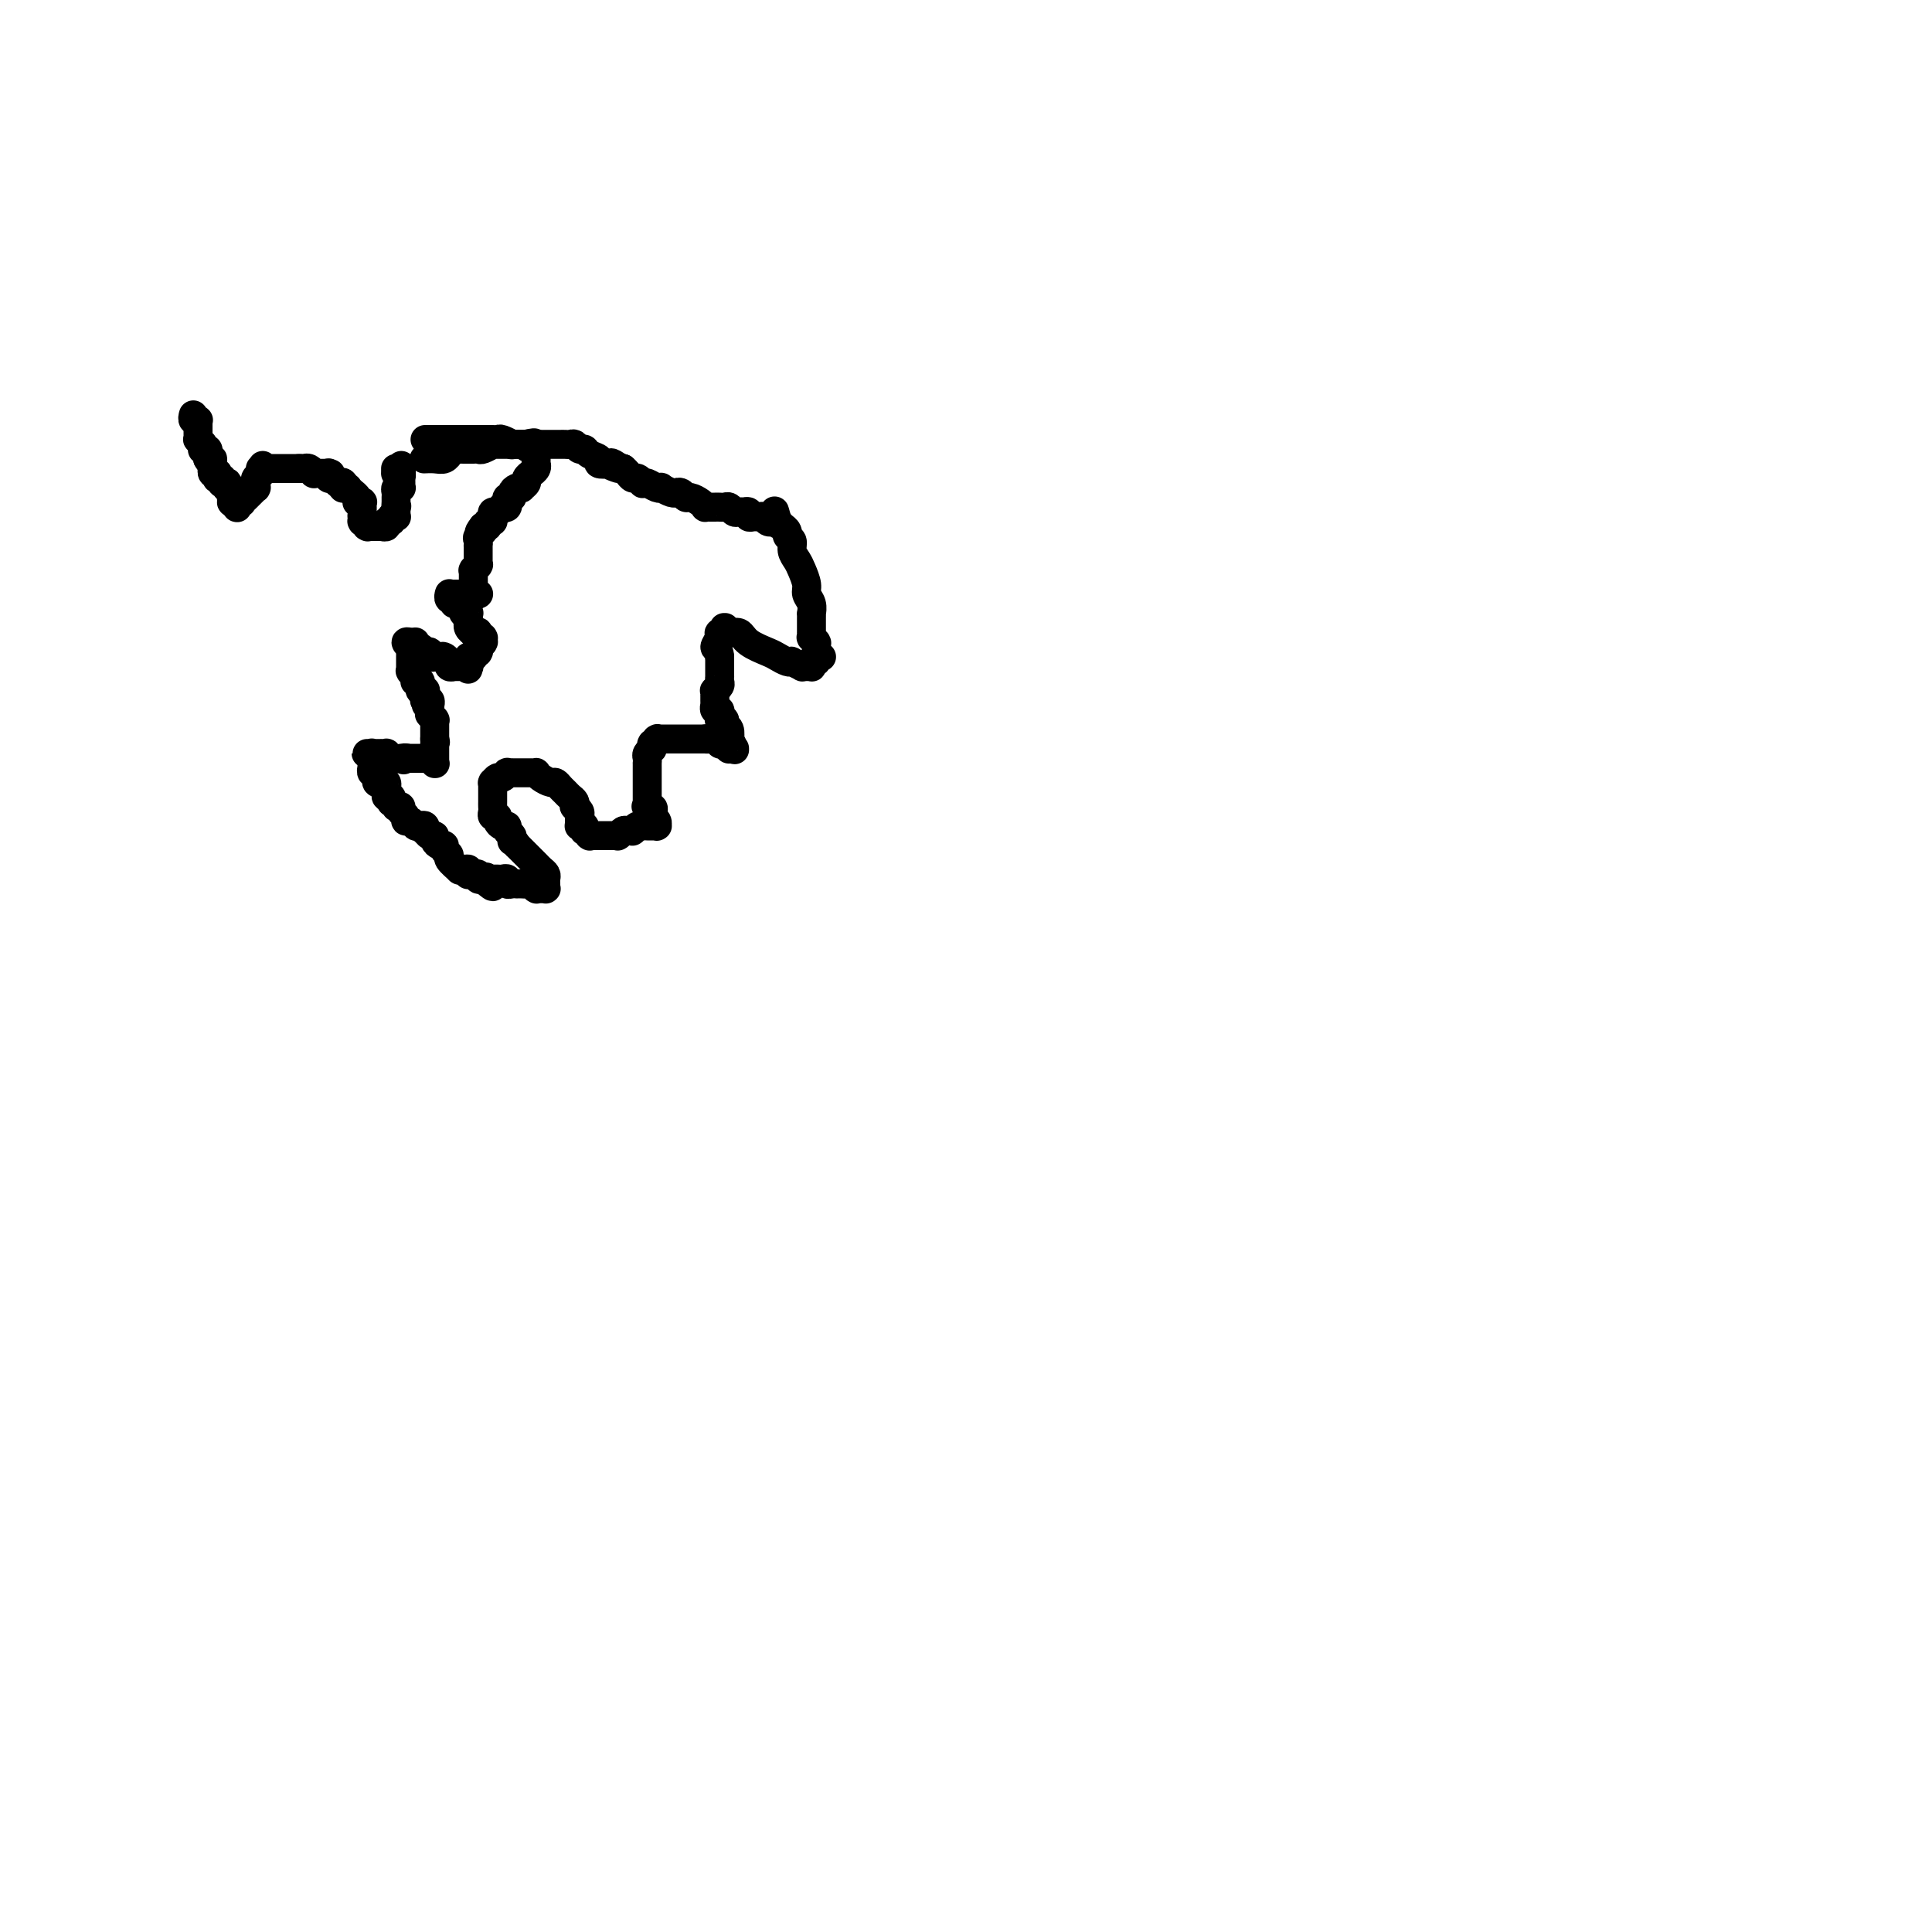 <svg viewBox='0 0 400 400' version='1.1' xmlns='http://www.w3.org/2000/svg' xmlns:xlink='http://www.w3.org/1999/xlink'><g fill='none' stroke='#000000' stroke-width='6' stroke-linecap='round' stroke-linejoin='round'><path d='M40,86c0.000,-0.001 0.000,-0.001 0,0c-0.000,0.001 -0.001,0.004 0,0c0.001,-0.004 0.004,-0.015 0,0c-0.004,0.015 -0.015,0.057 0,0c0.015,-0.057 0.057,-0.211 0,0c-0.057,0.211 -0.211,0.789 0,1c0.211,0.211 0.789,0.057 1,0c0.211,-0.057 0.057,-0.015 0,0c-0.057,0.015 -0.015,0.004 0,0c0.015,-0.004 0.004,-0.001 0,0c-0.004,0.001 -0.001,0.001 0,0c0.001,-0.001 0.000,-0.001 0,0c-0.000,0.001 -0.000,0.004 0,0c0.000,-0.004 0.000,-0.016 0,0c-0.000,0.016 0.000,0.060 0,0c-0.000,-0.060 -0.000,-0.224 0,0c0.000,0.224 0.000,0.834 0,1c-0.000,0.166 -0.001,-0.114 0,0c0.001,0.114 0.004,0.623 0,1c-0.004,0.377 -0.015,0.623 0,1c0.015,0.377 0.057,0.886 0,1c-0.057,0.114 -0.211,-0.165 0,0c0.211,0.165 0.789,0.776 1,1c0.211,0.224 0.057,0.060 0,0c-0.057,-0.060 -0.015,-0.017 0,0c0.015,0.017 0.004,0.008 0,0c-0.004,-0.008 -0.002,-0.016 0,0c0.002,0.016 0.004,0.056 0,0c-0.004,-0.056 -0.015,-0.208 0,0c0.015,0.208 0.057,0.777 0,1c-0.057,0.223 -0.211,0.101 0,0c0.211,-0.101 0.788,-0.181 1,0c0.212,0.181 0.061,0.623 0,1c-0.061,0.377 -0.030,0.688 0,1'/><path d='M43,95c0.691,1.331 0.917,0.160 1,0c0.083,-0.160 0.022,0.693 0,1c-0.022,0.307 -0.006,0.068 0,0c0.006,-0.068 0.002,0.035 0,0c-0.002,-0.035 -0.000,-0.206 0,0c0.000,0.206 -0.001,0.791 0,1c0.001,0.209 0.004,0.042 0,0c-0.004,-0.042 -0.015,0.040 0,0c0.015,-0.040 0.057,-0.203 0,0c-0.057,0.203 -0.212,0.773 0,1c0.212,0.227 0.793,0.112 1,0c0.207,-0.112 0.042,-0.222 0,0c-0.042,0.222 0.040,0.778 0,1c-0.040,0.222 -0.203,0.112 0,0c0.203,-0.112 0.772,-0.227 1,0c0.228,0.227 0.114,0.797 0,1c-0.114,0.203 -0.227,0.040 0,0c0.227,-0.040 0.793,0.042 1,0c0.207,-0.042 0.056,-0.207 0,0c-0.056,0.207 -0.015,0.788 0,1c0.015,0.212 0.004,0.057 0,0c-0.004,-0.057 -0.001,-0.015 0,0c0.001,0.015 0.000,0.004 0,0c-0.000,-0.004 -0.000,-0.001 0,0c0.000,0.001 0.000,0.000 0,0c-0.000,-0.000 0.000,-0.000 0,0c-0.000,0.000 -0.000,0.000 0,0c0.000,-0.000 0.000,-0.000 0,0c-0.000,0.000 -0.001,0.000 0,0c0.001,-0.000 0.004,-0.001 0,0c-0.004,0.001 -0.015,0.004 0,0c0.015,-0.004 0.057,-0.015 0,0c-0.057,0.015 -0.211,0.057 0,0c0.211,-0.057 0.789,-0.211 1,0c0.211,0.211 0.057,0.789 0,1c-0.057,0.211 -0.015,0.057 0,0c0.015,-0.057 0.004,-0.015 0,0c-0.004,0.015 -0.001,0.004 0,0c0.001,-0.004 0.001,-0.002 0,0'/><path d='M48,102c0.769,1.244 0.192,0.855 0,1c-0.192,0.145 0.001,0.823 0,1c-0.001,0.177 -0.196,-0.149 0,0c0.196,0.149 0.785,0.772 1,1c0.215,0.228 0.058,0.062 0,0c-0.058,-0.062 -0.017,-0.020 0,0c0.017,0.020 0.008,0.019 0,0c-0.008,-0.019 -0.017,-0.057 0,0c0.017,0.057 0.060,0.208 0,0c-0.060,-0.208 -0.224,-0.777 0,-1c0.224,-0.223 0.834,-0.102 1,0c0.166,0.102 -0.113,0.185 0,0c0.113,-0.185 0.619,-0.638 1,-1c0.381,-0.362 0.638,-0.632 1,-1c0.362,-0.368 0.829,-0.834 1,-1c0.171,-0.166 0.046,-0.030 0,0c-0.046,0.030 -0.012,-0.044 0,0c0.012,0.044 0.003,0.208 0,0c-0.003,-0.208 -0.001,-0.788 0,-1c0.001,-0.212 0.000,-0.057 0,0c-0.000,0.057 -0.000,0.015 0,0c0.000,-0.015 0.000,-0.003 0,0c-0.000,0.003 -0.000,-0.003 0,0c0.000,0.003 -0.000,0.015 0,0c0.000,-0.015 0.000,-0.057 0,0c-0.000,0.057 -0.000,0.211 0,0c0.000,-0.211 0.000,-0.789 0,-1c-0.000,-0.211 -0.001,-0.056 0,0c0.001,0.056 0.004,0.011 0,0c-0.004,-0.011 -0.015,0.011 0,0c0.015,-0.011 0.057,-0.054 0,0c-0.057,0.054 -0.211,0.207 0,0c0.211,-0.207 0.789,-0.774 1,-1c0.211,-0.226 0.057,-0.112 0,0c-0.057,0.112 -0.015,0.223 0,0c0.015,-0.223 0.004,-0.778 0,-1c-0.004,-0.222 -0.002,-0.111 0,0'/><path d='M54,97c0.775,-1.238 0.211,-0.332 0,0c-0.211,0.332 -0.070,0.089 0,0c0.070,-0.089 0.070,-0.024 0,0c-0.070,0.024 -0.211,0.006 0,0c0.211,-0.006 0.775,-0.002 1,0c0.225,0.002 0.112,0.000 0,0c-0.112,-0.000 -0.222,-0.000 0,0c0.222,0.000 0.777,0.000 1,0c0.223,-0.000 0.112,-0.000 0,0c-0.112,0.000 -0.227,0.000 0,0c0.227,-0.000 0.796,-0.000 1,0c0.204,0.000 0.044,0.000 0,0c-0.044,-0.000 0.026,-0.000 0,0c-0.026,0.000 -0.150,0.000 0,0c0.150,-0.000 0.575,-0.000 1,0c0.425,0.000 0.850,0.000 1,0c0.150,-0.000 0.025,-0.000 0,0c-0.025,0.000 0.050,0.000 0,0c-0.050,-0.000 -0.223,-0.000 0,0c0.223,0.000 0.843,0.000 1,0c0.157,-0.000 -0.150,-0.000 0,0c0.150,0.000 0.758,0.000 1,0c0.242,-0.000 0.117,-0.000 0,0c-0.117,0.000 -0.228,0.000 0,0c0.228,-0.000 0.793,-0.000 1,0c0.207,0.000 0.055,0.000 0,0c-0.055,0.000 -0.015,-0.000 0,0c0.015,0.000 0.004,0.000 0,0c-0.004,0.000 -0.001,-0.000 0,0c0.001,0.000 0.000,0.000 0,0c-0.000,-0.000 -0.000,0.000 0,0'/><path d='M62,97c1.238,-0.000 0.332,-0.000 0,0c-0.332,0.000 -0.089,0.000 0,0c0.089,-0.000 0.024,-0.000 0,0c-0.024,0.000 -0.006,0.000 0,0c0.006,-0.000 0.001,-0.000 0,0c-0.001,0.000 0.004,0.000 0,0c-0.004,-0.000 -0.015,-0.000 0,0c0.015,0.000 0.056,0.000 0,0c-0.056,-0.000 -0.208,-0.001 0,0c0.208,0.001 0.778,0.004 1,0c0.222,-0.004 0.097,-0.015 0,0c-0.097,0.015 -0.166,0.057 0,0c0.166,-0.057 0.566,-0.211 1,0c0.434,0.211 0.901,0.789 1,1c0.099,0.211 -0.170,0.057 0,0c0.170,-0.057 0.778,-0.015 1,0c0.222,0.015 0.059,0.004 0,0c-0.059,-0.004 -0.012,-0.001 0,0c0.012,0.001 -0.011,0.000 0,0c0.011,-0.000 0.055,-0.000 0,0c-0.055,0.000 -0.211,0.000 0,0c0.211,-0.000 0.788,-0.000 1,0c0.212,0.000 0.061,0.000 0,0c-0.061,-0.000 -0.030,-0.000 0,0c0.030,0.000 0.061,0.000 0,0c-0.061,-0.000 -0.212,-0.000 0,0c0.212,0.000 0.789,0.000 1,0c0.211,-0.000 0.057,-0.000 0,0c-0.057,0.000 -0.015,0.000 0,0c0.015,-0.000 0.004,-0.000 0,0c-0.004,0.000 -0.001,0.000 0,0c0.001,-0.000 0.001,-0.000 0,0'/><path d='M68,98c0.929,0.150 0.253,0.026 0,0c-0.253,-0.026 -0.083,0.044 0,0c0.083,-0.044 0.079,-0.204 0,0c-0.079,0.204 -0.231,0.773 0,1c0.231,0.227 0.847,0.113 1,0c0.153,-0.113 -0.155,-0.227 0,0c0.155,0.227 0.774,0.793 1,1c0.226,0.207 0.060,0.056 0,0c-0.060,-0.056 -0.012,-0.015 0,0c0.012,0.015 -0.011,0.004 0,0c0.011,-0.004 0.055,-0.001 0,0c-0.055,0.001 -0.211,0.000 0,0c0.211,-0.000 0.788,-0.000 1,0c0.212,0.000 0.061,0.000 0,0c-0.061,-0.000 -0.030,-0.000 0,0'/><path d='M71,100c0.464,0.326 0.123,0.140 0,0c-0.123,-0.140 -0.029,-0.233 0,0c0.029,0.233 -0.007,0.794 0,1c0.007,0.206 0.059,0.059 0,0c-0.059,-0.059 -0.227,-0.031 0,0c0.227,0.031 0.849,0.064 1,0c0.151,-0.064 -0.170,-0.223 0,0c0.170,0.223 0.830,0.830 1,1c0.170,0.170 -0.151,-0.098 0,0c0.151,0.098 0.773,0.562 1,1c0.227,0.438 0.060,0.849 0,1c-0.060,0.151 -0.012,0.041 0,0c0.012,-0.041 -0.011,-0.012 0,0c0.011,0.012 0.055,0.007 0,0c-0.055,-0.007 -0.211,-0.016 0,0c0.211,0.016 0.789,0.057 1,0c0.211,-0.057 0.057,-0.211 0,0c-0.057,0.211 -0.015,0.789 0,1c0.015,0.211 0.004,0.057 0,0c-0.004,-0.057 -0.001,-0.015 0,0c0.001,0.015 0.000,0.004 0,0c-0.000,-0.004 -0.000,-0.001 0,0c0.000,0.001 0.000,0.001 0,0c-0.000,-0.001 -0.000,-0.001 0,0c0.000,0.001 0.000,0.004 0,0c-0.000,-0.004 -0.000,-0.015 0,0c0.000,0.015 0.000,0.057 0,0c-0.000,-0.057 -0.000,-0.211 0,0c0.000,0.211 0.000,0.789 0,1c-0.000,0.211 -0.000,0.057 0,0c0.000,-0.057 0.000,-0.016 0,0c-0.000,0.016 -0.000,0.007 0,0c0.000,-0.007 0.000,-0.012 0,0c-0.000,0.012 -0.000,0.042 0,0c0.000,-0.042 0.000,-0.155 0,0c-0.000,0.155 -0.000,0.577 0,1'/><path d='M75,107c0.619,1.099 0.166,0.347 0,0c-0.166,-0.347 -0.045,-0.290 0,0c0.045,0.290 0.016,0.814 0,1c-0.016,0.186 -0.018,0.036 0,0c0.018,-0.036 0.056,0.043 0,0c-0.056,-0.043 -0.207,-0.208 0,0c0.207,0.208 0.774,0.788 1,1c0.226,0.212 0.113,0.057 0,0c-0.113,-0.057 -0.226,-0.015 0,0c0.226,0.015 0.793,0.004 1,0c0.207,-0.004 0.055,-0.001 0,0c-0.055,0.001 -0.015,0.000 0,0c0.015,-0.000 0.003,-0.000 0,0c-0.003,0.000 0.002,0.000 0,0c-0.002,-0.000 -0.011,-0.000 0,0c0.011,0.000 0.042,0.000 0,0c-0.042,-0.000 -0.156,-0.000 0,0c0.156,0.000 0.582,0.001 1,0c0.418,-0.001 0.829,-0.004 1,0c0.171,0.004 0.102,0.016 0,0c-0.102,-0.016 -0.239,-0.061 0,0c0.239,0.061 0.852,0.227 1,0c0.148,-0.227 -0.171,-0.846 0,-1c0.171,-0.154 0.830,0.156 1,0c0.170,-0.156 -0.151,-0.778 0,-1c0.151,-0.222 0.772,-0.045 1,0c0.228,0.045 0.061,-0.043 0,0c-0.061,0.043 -0.016,0.218 0,0c0.016,-0.218 0.004,-0.828 0,-1c-0.004,-0.172 -0.001,0.094 0,0c0.001,-0.094 0.001,-0.547 0,-1'/><path d='M82,105c0.309,-0.571 0.082,0.001 0,0c-0.082,-0.001 -0.018,-0.575 0,-1c0.018,-0.425 -0.009,-0.703 0,-1c0.009,-0.297 0.055,-0.615 0,-1c-0.055,-0.385 -0.211,-0.839 0,-1c0.211,-0.161 0.789,-0.029 1,0c0.211,0.029 0.057,-0.044 0,0c-0.057,0.044 -0.015,0.204 0,0c0.015,-0.204 0.004,-0.772 0,-1c-0.004,-0.228 -0.000,-0.118 0,0c0.000,0.118 -0.004,0.242 0,0c0.004,-0.242 0.015,-0.849 0,-1c-0.015,-0.151 -0.056,0.156 0,0c0.056,-0.156 0.210,-0.774 0,-1c-0.210,-0.226 -0.785,-0.061 -1,0c-0.215,0.061 -0.072,0.016 0,0c0.072,-0.016 0.072,-0.003 0,0c-0.072,0.003 -0.215,-0.003 0,0c0.215,0.003 0.790,0.015 1,0c0.210,-0.015 0.056,-0.057 0,0c-0.056,0.057 -0.015,0.211 0,0c0.015,-0.211 0.004,-0.789 0,-1c-0.004,-0.211 -0.001,-0.057 0,0c0.001,0.057 0.000,0.015 0,0c-0.000,-0.015 -0.000,-0.004 0,0c0.000,0.004 0.000,0.001 0,0c-0.000,-0.001 -0.000,-0.001 0,0'/><path d='M83,97c0.159,-1.238 0.057,-0.332 0,0c-0.057,0.332 -0.068,0.089 0,0c0.068,-0.089 0.214,-0.024 0,0c-0.214,0.024 -0.789,0.006 -1,0c-0.211,-0.006 -0.056,-0.002 0,0c0.056,0.002 0.015,0.000 0,0c-0.015,-0.000 -0.004,-0.000 0,0c0.004,0.000 0.002,0.000 0,0'/><path d='M88,95c-0.175,0.009 -0.349,0.017 0,0c0.349,-0.017 1.222,-0.061 2,0c0.778,0.061 1.462,0.227 2,0c0.538,-0.227 0.932,-0.845 1,-1c0.068,-0.155 -0.188,0.155 0,0c0.188,-0.155 0.820,-0.774 1,-1c0.180,-0.226 -0.091,-0.061 0,0c0.091,0.061 0.546,0.016 1,0c0.454,-0.016 0.909,-0.004 1,0c0.091,0.004 -0.183,0.001 0,0c0.183,-0.001 0.821,0.001 1,0c0.179,-0.001 -0.102,-0.004 0,0c0.102,0.004 0.588,0.015 1,0c0.412,-0.015 0.750,-0.057 1,0c0.250,0.057 0.411,0.211 1,0c0.589,-0.211 1.607,-0.789 2,-1c0.393,-0.211 0.162,-0.057 0,0c-0.162,0.057 -0.254,0.015 0,0c0.254,-0.015 0.855,-0.004 1,0c0.145,0.004 -0.167,0.001 0,0c0.167,-0.001 0.814,-0.000 1,0c0.186,0.000 -0.090,0.000 0,0c0.090,-0.000 0.545,-0.000 1,0c0.455,0.000 0.911,0.000 1,0c0.089,-0.000 -0.187,-0.000 0,0c0.187,0.000 0.839,0.000 1,0c0.161,-0.000 -0.167,-0.000 0,0c0.167,0.000 0.829,0.000 1,0c0.171,-0.000 -0.150,-0.000 0,0c0.150,0.000 0.771,0.000 1,0c0.229,-0.000 0.065,-0.000 0,0c-0.065,0.000 -0.033,0.000 0,0'/><path d='M109,92c3.204,-0.525 0.715,-0.338 0,0c-0.715,0.338 0.344,0.826 1,1c0.656,0.174 0.908,0.032 1,0c0.092,-0.032 0.025,0.044 0,0c-0.025,-0.044 -0.007,-0.208 0,0c0.007,0.208 0.002,0.787 0,1c-0.002,0.213 -0.000,0.061 0,0c0.000,-0.061 0.000,-0.030 0,0c-0.000,0.030 -0.000,0.061 0,0c0.000,-0.061 0.000,-0.212 0,0c-0.000,0.212 -0.000,0.789 0,1c0.000,0.211 0.000,0.055 0,0c-0.000,-0.055 -0.000,-0.011 0,0c0.000,0.011 0.000,-0.011 0,0c-0.000,0.011 -0.000,0.055 0,0c0.000,-0.055 0.001,-0.208 0,0c-0.001,0.208 -0.004,0.778 0,1c0.004,0.222 0.016,0.097 0,0c-0.016,-0.097 -0.061,-0.167 0,0c0.061,0.167 0.228,0.569 0,1c-0.228,0.431 -0.850,0.890 -1,1c-0.150,0.110 0.171,-0.128 0,0c-0.171,0.128 -0.833,0.622 -1,1c-0.167,0.378 0.161,0.640 0,1c-0.161,0.360 -0.813,0.819 -1,1c-0.187,0.181 0.090,0.086 0,0c-0.090,-0.086 -0.546,-0.163 -1,0c-0.454,0.163 -0.907,0.564 -1,1c-0.093,0.436 0.172,0.905 0,1c-0.172,0.095 -0.782,-0.185 -1,0c-0.218,0.185 -0.044,0.833 0,1c0.044,0.167 -0.044,-0.147 0,0c0.044,0.147 0.218,0.757 0,1c-0.218,0.243 -0.829,0.120 -1,0c-0.171,-0.120 0.099,-0.238 0,0c-0.099,0.238 -0.566,0.833 -1,1c-0.434,0.167 -0.833,-0.095 -1,0c-0.167,0.095 -0.101,0.547 0,1c0.101,0.453 0.237,0.906 0,1c-0.237,0.094 -0.847,-0.171 -1,0c-0.153,0.171 0.151,0.777 0,1c-0.151,0.223 -0.757,0.064 -1,0c-0.243,-0.064 -0.121,-0.032 0,0'/><path d='M100,109c-1.641,2.034 -0.244,1.118 0,1c0.244,-0.118 -0.667,0.561 -1,1c-0.333,0.439 -0.089,0.639 0,1c0.089,0.361 0.024,0.884 0,1c-0.024,0.116 -0.006,-0.175 0,0c0.006,0.175 0.002,0.816 0,1c-0.002,0.184 -0.000,-0.091 0,0c0.000,0.091 0.000,0.546 0,1c-0.000,0.454 0.000,0.906 0,1c-0.000,0.094 -0.000,-0.171 0,0c0.000,0.171 0.001,0.777 0,1c-0.001,0.223 -0.004,0.064 0,0c0.004,-0.064 0.015,-0.031 0,0c-0.015,0.031 -0.057,0.061 0,0c0.057,-0.061 0.211,-0.213 0,0c-0.211,0.213 -0.789,0.789 -1,1c-0.211,0.211 -0.057,0.055 0,0c0.057,-0.055 0.015,-0.011 0,0c-0.015,0.011 -0.004,-0.012 0,0c0.004,0.012 0.001,0.060 0,0c-0.001,-0.060 -0.000,-0.226 0,0c0.000,0.226 0.000,0.844 0,1c-0.000,0.156 -0.000,-0.151 0,0c0.000,0.151 0.000,0.758 0,1c-0.000,0.242 -0.000,0.117 0,0c0.000,-0.117 0.000,-0.227 0,0c-0.000,0.227 -0.000,0.792 0,1c0.000,0.208 0.000,0.059 0,0c-0.000,-0.059 -0.000,-0.030 0,0c0.000,0.030 0.000,0.060 0,0c-0.000,-0.060 -0.001,-0.208 0,0c0.001,0.208 0.004,0.774 0,1c-0.004,0.226 -0.015,0.113 0,0c0.015,-0.113 0.056,-0.226 0,0c-0.056,0.226 -0.211,0.793 0,1c0.211,0.207 0.786,0.056 1,0c0.214,-0.056 0.068,-0.015 0,0c-0.068,0.015 -0.057,0.004 0,0c0.057,-0.004 0.159,-0.001 0,0c-0.159,0.001 -0.580,0.001 -1,0'/><path d='M98,123c-0.549,2.166 -0.920,0.580 -1,0c-0.080,-0.580 0.133,-0.155 0,0c-0.133,0.155 -0.610,0.042 -1,0c-0.390,-0.042 -0.693,-0.011 -1,0c-0.307,0.011 -0.618,0.003 -1,0c-0.382,-0.003 -0.834,-0.001 -1,0c-0.166,0.001 -0.044,0.001 0,0c0.044,-0.001 0.012,-0.001 0,0c-0.012,0.001 -0.004,0.004 0,0c0.004,-0.004 0.005,-0.015 0,0c-0.005,0.015 -0.015,0.056 0,0c0.015,-0.056 0.056,-0.207 0,0c-0.056,0.207 -0.207,0.773 0,1c0.207,0.227 0.774,0.113 1,0c0.226,-0.113 0.112,-0.227 0,0c-0.112,0.227 -0.222,0.793 0,1c0.222,0.207 0.778,0.054 1,0c0.222,-0.054 0.112,-0.011 0,0c-0.112,0.011 -0.226,-0.011 0,0c0.226,0.011 0.793,0.056 1,0c0.207,-0.056 0.056,-0.212 0,0c-0.056,0.212 -0.016,0.793 0,1c0.016,0.207 0.008,0.042 0,0c-0.008,-0.042 -0.016,0.041 0,0c0.016,-0.041 0.057,-0.204 0,0c-0.057,0.204 -0.211,0.777 0,1c0.211,0.223 0.789,0.098 1,0c0.211,-0.098 0.056,-0.167 0,0c-0.056,0.167 -0.011,0.570 0,1c0.011,0.430 -0.011,0.886 0,1c0.011,0.114 0.056,-0.113 0,0c-0.056,0.113 -0.211,0.566 0,1c0.211,0.434 0.789,0.848 1,1c0.211,0.152 0.057,0.041 0,0c-0.057,-0.041 -0.016,-0.012 0,0c0.016,0.012 0.008,0.006 0,0'/><path d='M98,131c0.692,1.239 0.921,0.336 1,0c0.079,-0.336 0.007,-0.104 0,0c-0.007,0.104 0.051,0.080 0,0c-0.051,-0.080 -0.210,-0.217 0,0c0.210,0.217 0.788,0.789 1,1c0.212,0.211 0.057,0.060 0,0c-0.057,-0.060 -0.015,-0.030 0,0c0.015,0.030 0.005,0.060 0,0c-0.005,-0.060 -0.005,-0.208 0,0c0.005,0.208 0.015,0.774 0,1c-0.015,0.226 -0.057,0.113 0,0c0.057,-0.113 0.211,-0.228 0,0c-0.211,0.228 -0.789,0.797 -1,1c-0.211,0.203 -0.057,0.041 0,0c0.057,-0.041 0.016,0.041 0,0c-0.016,-0.041 -0.008,-0.203 0,0c0.008,0.203 0.016,0.772 0,1c-0.016,0.228 -0.057,0.114 0,0c0.057,-0.114 0.211,-0.227 0,0c-0.211,0.227 -0.789,0.793 -1,1c-0.211,0.207 -0.057,0.055 0,0c0.057,-0.055 0.016,-0.015 0,0c-0.016,0.015 -0.008,0.003 0,0c0.008,-0.003 0.016,0.002 0,0c-0.016,-0.002 -0.057,-0.011 0,0c0.057,0.011 0.211,0.041 0,0c-0.211,-0.041 -0.789,-0.155 -1,0c-0.211,0.155 -0.057,0.577 0,1c0.057,0.423 0.015,0.845 0,1c-0.015,0.155 -0.004,0.042 0,0c0.004,-0.042 0.001,-0.012 0,0c-0.001,0.012 -0.001,0.006 0,0'/><path d='M97,138c-0.154,1.083 -0.040,0.290 0,0c0.040,-0.290 0.007,-0.078 0,0c-0.007,0.078 0.012,0.021 0,0c-0.012,-0.021 -0.056,-0.006 0,0c0.056,0.006 0.211,0.001 0,0c-0.211,-0.001 -0.787,-0.000 -1,0c-0.213,0.000 -0.061,0.000 0,0c0.061,-0.000 0.031,-0.000 0,0c-0.031,0.000 -0.065,0.000 0,0c0.065,-0.000 0.228,-0.000 0,0c-0.228,0.000 -0.846,0.000 -1,0c-0.154,-0.000 0.156,-0.000 0,0c-0.156,0.000 -0.778,0.001 -1,0c-0.222,-0.001 -0.046,-0.004 0,0c0.046,0.004 -0.040,0.016 0,0c0.040,-0.016 0.204,-0.061 0,0c-0.204,0.061 -0.777,0.226 -1,0c-0.223,-0.226 -0.097,-0.845 0,-1c0.097,-0.155 0.166,0.155 0,0c-0.166,-0.155 -0.567,-0.773 -1,-1c-0.433,-0.227 -0.900,-0.061 -1,0c-0.100,0.061 0.165,0.017 0,0c-0.165,-0.017 -0.761,-0.008 -1,0c-0.239,0.008 -0.120,0.016 0,0c0.120,-0.016 0.242,-0.057 0,0c-0.242,0.057 -0.849,0.212 -1,0c-0.151,-0.212 0.153,-0.793 0,-1c-0.153,-0.207 -0.763,-0.041 -1,0c-0.237,0.041 -0.102,-0.041 0,0c0.102,0.041 0.171,0.207 0,0c-0.171,-0.207 -0.582,-0.786 -1,-1c-0.418,-0.214 -0.844,-0.061 -1,0c-0.156,0.061 -0.042,0.030 0,0c0.042,-0.030 0.012,-0.061 0,0c-0.012,0.061 -0.006,0.212 0,0c0.006,-0.212 0.012,-0.789 0,-1c-0.012,-0.211 -0.042,-0.057 0,0c0.042,0.057 0.155,0.016 0,0c-0.155,-0.016 -0.577,-0.008 -1,0'/><path d='M85,133c-1.856,-0.530 -0.497,0.646 0,1c0.497,0.354 0.133,-0.115 0,0c-0.133,0.115 -0.036,0.815 0,1c0.036,0.185 0.010,-0.144 0,0c-0.010,0.144 -0.003,0.760 0,1c0.003,0.240 0.001,0.103 0,0c-0.001,-0.103 -0.000,-0.172 0,0c0.000,0.172 0.000,0.586 0,1c-0.000,0.414 0.000,0.829 0,1c-0.000,0.171 -0.000,0.098 0,0c0.000,-0.098 0.000,-0.222 0,0c-0.000,0.222 -0.001,0.791 0,1c0.001,0.209 0.004,0.060 0,0c-0.004,-0.060 -0.015,-0.030 0,0c0.015,0.030 0.057,0.061 0,0c-0.057,-0.061 -0.211,-0.212 0,0c0.211,0.212 0.789,0.789 1,1c0.211,0.211 0.057,0.055 0,0c-0.057,-0.055 -0.015,-0.011 0,0c0.015,0.011 0.003,-0.011 0,0c-0.003,0.011 0.003,0.054 0,0c-0.003,-0.054 -0.015,-0.207 0,0c0.015,0.207 0.057,0.772 0,1c-0.057,0.228 -0.212,0.117 0,0c0.212,-0.117 0.793,-0.241 1,0c0.207,0.241 0.041,0.848 0,1c-0.041,0.152 0.041,-0.152 0,0c-0.041,0.152 -0.207,0.759 0,1c0.207,0.241 0.788,0.117 1,0c0.212,-0.117 0.057,-0.226 0,0c-0.057,0.226 -0.015,0.789 0,1c0.015,0.211 0.004,0.071 0,0c-0.004,-0.071 -0.001,-0.072 0,0c0.001,0.072 0.000,0.216 0,0c-0.000,-0.216 -0.000,-0.791 0,-1c0.000,-0.209 0.000,-0.052 0,0c-0.000,0.052 -0.000,-0.001 0,0c0.000,0.001 0.000,0.057 0,0c-0.000,-0.057 -0.000,-0.225 0,0c0.000,0.225 0.000,0.845 0,1c-0.000,0.155 -0.000,-0.154 0,0c0.000,0.154 0.000,0.772 0,1c-0.000,0.228 -0.000,0.065 0,0c0.000,-0.065 0.000,-0.033 0,0'/><path d='M88,145c0.465,1.856 0.128,0.496 0,0c-0.128,-0.496 -0.048,-0.129 0,0c0.048,0.129 0.066,0.021 0,0c-0.066,-0.021 -0.214,0.046 0,0c0.214,-0.046 0.789,-0.205 1,0c0.211,0.205 0.056,0.773 0,1c-0.056,0.227 -0.015,0.112 0,0c0.015,-0.112 0.004,-0.223 0,0c-0.004,0.223 -0.001,0.778 0,1c0.001,0.222 -0.001,0.111 0,0c0.001,-0.111 0.004,-0.222 0,0c-0.004,0.222 -0.015,0.777 0,1c0.015,0.223 0.057,0.112 0,0c-0.057,-0.112 -0.211,-0.227 0,0c0.211,0.227 0.789,0.797 1,1c0.211,0.203 0.057,0.041 0,0c-0.057,-0.041 -0.015,0.041 0,0c0.015,-0.041 0.004,-0.203 0,0c-0.004,0.203 -0.001,0.771 0,1c0.001,0.229 0.000,0.118 0,0c-0.000,-0.118 -0.000,-0.241 0,0c0.000,0.241 0.000,0.848 0,1c-0.000,0.152 -0.000,-0.152 0,0c0.000,0.152 0.000,0.759 0,1c-0.000,0.241 -0.000,0.117 0,0c0.000,-0.117 0.000,-0.228 0,0c-0.000,0.228 -0.000,0.793 0,1c0.000,0.207 0.000,0.055 0,0c-0.000,-0.055 -0.000,-0.015 0,0c0.000,0.015 0.000,0.004 0,0c-0.000,-0.004 -0.000,-0.001 0,0c0.000,0.001 0.000,0.000 0,0c-0.000,-0.000 -0.000,-0.000 0,0c0.000,0.000 0.000,0.000 0,0c-0.000,-0.000 -0.000,-0.000 0,0c0.000,0.000 0.000,0.000 0,0c-0.000,-0.000 -0.000,-0.000 0,0'/><path d='M90,153c0.309,1.254 0.083,0.388 0,0c-0.083,-0.388 -0.022,-0.297 0,0c0.022,0.297 0.006,0.800 0,1c-0.006,0.200 -0.002,0.096 0,0c0.002,-0.096 0.000,-0.184 0,0c-0.000,0.184 -0.000,0.642 0,1c0.000,0.358 0.000,0.618 0,1c-0.000,0.382 -0.000,0.887 0,1c0.000,0.113 -0.000,-0.166 0,0c0.000,0.166 0.000,0.777 0,1c-0.000,0.223 -0.000,0.060 0,0c0.000,-0.060 0.001,-0.015 0,0c-0.001,0.015 -0.004,0.000 0,0c0.004,-0.000 0.016,0.014 0,0c-0.016,-0.014 -0.061,-0.056 0,0c0.061,0.056 0.227,0.211 0,0c-0.227,-0.211 -0.845,-0.789 -1,-1c-0.155,-0.211 0.155,-0.057 0,0c-0.155,0.057 -0.774,0.015 -1,0c-0.226,-0.015 -0.060,-0.004 0,0c0.060,0.004 0.012,0.001 0,0c-0.012,-0.001 0.012,-0.000 0,0c-0.012,0.000 -0.060,0.000 0,0c0.060,-0.000 0.227,-0.000 0,0c-0.227,0.000 -0.848,0.000 -1,0c-0.152,-0.000 0.166,-0.000 0,0c-0.166,0.000 -0.815,0.000 -1,0c-0.185,-0.000 0.095,-0.000 0,0c-0.095,0.000 -0.564,0.000 -1,0c-0.436,-0.000 -0.839,-0.000 -1,0c-0.161,0.000 -0.081,0.000 0,0'/><path d='M84,157c-0.895,0.623 -0.134,0.181 0,0c0.134,-0.181 -0.360,-0.101 -1,0c-0.640,0.101 -1.426,0.223 -2,0c-0.574,-0.223 -0.938,-0.792 -1,-1c-0.062,-0.208 0.177,-0.056 0,0c-0.177,0.056 -0.769,0.015 -1,0c-0.231,-0.015 -0.100,-0.004 0,0c0.100,0.004 0.170,0.001 0,0c-0.170,-0.001 -0.582,-0.000 -1,0c-0.418,0.000 -0.844,0.000 -1,0c-0.156,-0.000 -0.042,-0.000 0,0c0.042,0.000 0.012,0.000 0,0c-0.012,-0.000 -0.007,-0.000 0,0c0.007,0.000 0.015,0.000 0,0c-0.015,-0.000 -0.053,-0.000 0,0c0.053,0.000 0.196,0.000 0,0c-0.196,-0.000 -0.732,-0.001 -1,0c-0.268,0.001 -0.268,0.004 0,0c0.268,-0.004 0.804,-0.016 1,0c0.196,0.016 0.053,0.061 0,0c-0.053,-0.061 -0.014,-0.227 0,0c0.014,0.227 0.004,0.845 0,1c-0.004,0.155 -0.001,-0.155 0,0c0.001,0.155 0.000,0.774 0,1c-0.000,0.226 -0.000,0.060 0,0c0.000,-0.060 -0.000,-0.012 0,0c0.000,0.012 0.000,-0.012 0,0c-0.000,0.012 -0.001,0.060 0,0c0.001,-0.060 0.004,-0.227 0,0c-0.004,0.227 -0.015,0.850 0,1c0.015,0.150 0.057,-0.171 0,0c-0.057,0.171 -0.212,0.834 0,1c0.212,0.166 0.792,-0.165 1,0c0.208,0.165 0.046,0.828 0,1c-0.046,0.172 0.026,-0.146 0,0c-0.026,0.146 -0.150,0.756 0,1c0.150,0.244 0.575,0.122 1,0'/><path d='M79,162c0.094,0.946 -0.171,0.310 0,0c0.171,-0.310 0.778,-0.294 1,0c0.222,0.294 0.058,0.868 0,1c-0.058,0.132 -0.012,-0.176 0,0c0.012,0.176 -0.011,0.835 0,1c0.011,0.165 0.056,-0.166 0,0c-0.056,0.166 -0.212,0.828 0,1c0.212,0.172 0.793,-0.146 1,0c0.207,0.146 0.040,0.757 0,1c-0.040,0.243 0.046,0.117 0,0c-0.046,-0.117 -0.224,-0.224 0,0c0.224,0.224 0.849,0.781 1,1c0.151,0.219 -0.170,0.101 0,0c0.170,-0.101 0.833,-0.186 1,0c0.167,0.186 -0.163,0.642 0,1c0.163,0.358 0.817,0.618 1,1c0.183,0.382 -0.105,0.886 0,1c0.105,0.114 0.603,-0.162 1,0c0.397,0.162 0.694,0.760 1,1c0.306,0.240 0.621,0.121 1,0c0.379,-0.121 0.824,-0.243 1,0c0.176,0.243 0.085,0.853 0,1c-0.085,0.147 -0.164,-0.167 0,0c0.164,0.167 0.570,0.814 1,1c0.430,0.186 0.885,-0.091 1,0c0.115,0.091 -0.108,0.549 0,1c0.108,0.451 0.549,0.893 1,1c0.451,0.107 0.913,-0.121 1,0c0.087,0.121 -0.202,0.593 0,1c0.202,0.407 0.894,0.750 1,1c0.106,0.250 -0.374,0.406 0,1c0.374,0.594 1.603,1.627 2,2c0.397,0.373 -0.038,0.086 0,0c0.038,-0.086 0.550,0.029 1,0c0.450,-0.029 0.837,-0.204 1,0c0.163,0.204 0.100,0.786 0,1c-0.100,0.214 -0.238,0.061 0,0c0.238,-0.061 0.852,-0.030 1,0c0.148,0.030 -0.171,0.061 0,0c0.171,-0.061 0.830,-0.212 1,0c0.170,0.212 -0.151,0.789 0,1c0.151,0.211 0.772,0.057 1,0c0.228,-0.057 0.061,-0.015 0,0c-0.061,0.015 -0.018,0.004 0,0c0.018,-0.004 0.009,-0.002 0,0'/><path d='M100,182c3.471,3.094 1.648,0.829 1,0c-0.648,-0.829 -0.121,-0.222 0,0c0.121,0.222 -0.165,0.060 0,0c0.165,-0.060 0.779,-0.016 1,0c0.221,0.016 0.048,0.005 0,0c-0.048,-0.005 0.030,-0.002 0,0c-0.030,0.002 -0.166,0.004 0,0c0.166,-0.004 0.636,-0.015 1,0c0.364,0.015 0.623,0.057 1,0c0.377,-0.057 0.871,-0.211 1,0c0.129,0.211 -0.106,0.789 0,1c0.106,0.211 0.553,0.057 1,0c0.447,-0.057 0.893,-0.016 1,0c0.107,0.016 -0.125,0.008 0,0c0.125,-0.008 0.608,-0.016 1,0c0.392,0.016 0.692,0.057 1,0c0.308,-0.057 0.622,-0.211 1,0c0.378,0.211 0.820,0.789 1,1c0.180,0.211 0.100,0.057 0,0c-0.100,-0.057 -0.219,-0.015 0,0c0.219,0.015 0.777,0.004 1,0c0.223,-0.004 0.112,-0.001 0,0c-0.112,0.001 -0.226,0.000 0,0c0.226,-0.000 0.793,0.001 1,0c0.207,-0.001 0.056,-0.003 0,0c-0.056,0.003 -0.015,0.012 0,0c0.015,-0.012 0.005,-0.045 0,0c-0.005,0.045 -0.004,0.167 0,0c0.004,-0.167 0.012,-0.622 0,-1c-0.012,-0.378 -0.045,-0.679 0,-1c0.045,-0.321 0.167,-0.664 0,-1c-0.167,-0.336 -0.622,-0.667 -1,-1c-0.378,-0.333 -0.679,-0.667 -1,-1c-0.321,-0.333 -0.660,-0.664 -1,-1c-0.340,-0.336 -0.679,-0.679 -1,-1c-0.321,-0.321 -0.622,-0.622 -1,-1c-0.378,-0.378 -0.833,-0.833 -1,-1c-0.167,-0.167 -0.045,-0.045 0,0c0.045,0.045 0.013,0.013 0,0c-0.013,-0.013 -0.006,-0.006 0,0'/><path d='M107,175c-0.995,-1.632 -0.984,-1.212 -1,-1c-0.016,0.212 -0.060,0.215 0,0c0.060,-0.215 0.222,-0.649 0,-1c-0.222,-0.351 -0.829,-0.620 -1,-1c-0.171,-0.380 0.094,-0.872 0,-1c-0.094,-0.128 -0.547,0.106 -1,0c-0.453,-0.106 -0.906,-0.553 -1,-1c-0.094,-0.447 0.171,-0.893 0,-1c-0.171,-0.107 -0.778,0.126 -1,0c-0.222,-0.126 -0.060,-0.611 0,-1c0.060,-0.389 0.016,-0.683 0,-1c-0.016,-0.317 -0.004,-0.658 0,-1c0.004,-0.342 0.001,-0.684 0,-1c-0.001,-0.316 -0.000,-0.606 0,-1c0.000,-0.394 0.000,-0.890 0,-1c-0.000,-0.110 -0.001,0.168 0,0c0.001,-0.168 0.003,-0.781 0,-1c-0.003,-0.219 -0.012,-0.044 0,0c0.012,0.044 0.046,-0.045 0,0c-0.046,0.045 -0.171,0.222 0,0c0.171,-0.222 0.639,-0.844 1,-1c0.361,-0.156 0.617,0.154 1,0c0.383,-0.154 0.894,-0.773 1,-1c0.106,-0.227 -0.193,-0.061 0,0c0.193,0.061 0.877,0.016 1,0c0.123,-0.016 -0.317,-0.004 0,0c0.317,0.004 1.391,0.000 2,0c0.609,-0.000 0.754,0.003 1,0c0.246,-0.003 0.595,-0.011 1,0c0.405,0.011 0.868,0.041 1,0c0.132,-0.041 -0.067,-0.151 0,0c0.067,0.151 0.399,0.565 1,1c0.601,0.435 1.470,0.890 2,1c0.530,0.110 0.720,-0.126 1,0c0.280,0.126 0.650,0.612 1,1c0.350,0.388 0.681,0.678 1,1c0.319,0.322 0.625,0.678 1,1c0.375,0.322 0.818,0.611 1,1c0.182,0.389 0.101,0.879 0,1c-0.101,0.121 -0.223,-0.125 0,0c0.223,0.125 0.792,0.622 1,1c0.208,0.378 0.056,0.637 0,1c-0.056,0.363 -0.015,0.828 0,1c0.015,0.172 0.004,0.049 0,0c-0.004,-0.049 -0.002,-0.025 0,0'/><path d='M120,170c0.775,1.464 0.211,1.123 0,1c-0.211,-0.123 -0.070,-0.029 0,0c0.070,0.029 0.070,-0.007 0,0c-0.070,0.007 -0.211,0.058 0,0c0.211,-0.058 0.775,-0.226 1,0c0.225,0.226 0.113,0.845 0,1c-0.113,0.155 -0.227,-0.155 0,0c0.227,0.155 0.796,0.773 1,1c0.204,0.227 0.044,0.061 0,0c-0.044,-0.061 0.027,-0.016 0,0c-0.027,0.016 -0.152,0.004 0,0c0.152,-0.004 0.579,-0.001 1,0c0.421,0.001 0.834,0.000 1,0c0.166,-0.000 0.086,-0.000 0,0c-0.086,0.000 -0.177,0.000 0,0c0.177,-0.000 0.622,-0.000 1,0c0.378,0.000 0.689,0.001 1,0c0.311,-0.001 0.622,-0.004 1,0c0.378,0.004 0.822,0.015 1,0c0.178,-0.015 0.090,-0.057 0,0c-0.090,0.057 -0.182,0.211 0,0c0.182,-0.211 0.637,-0.789 1,-1c0.363,-0.211 0.632,-0.056 1,0c0.368,0.056 0.833,0.011 1,0c0.167,-0.011 0.035,0.011 0,0c-0.035,-0.011 0.028,-0.056 0,0c-0.028,0.056 -0.149,0.211 0,0c0.149,-0.211 0.566,-0.789 1,-1c0.434,-0.211 0.886,-0.057 1,0c0.114,0.057 -0.109,0.015 0,0c0.109,-0.015 0.551,-0.004 1,0c0.449,0.004 0.905,0.001 1,0c0.095,-0.001 -0.171,-0.001 0,0c0.171,0.001 0.777,0.001 1,0c0.223,-0.001 0.061,-0.003 0,0c-0.061,0.003 -0.020,0.012 0,0c0.020,-0.012 0.019,-0.045 0,0c-0.019,0.045 -0.057,0.167 0,0c0.057,-0.167 0.208,-0.622 0,-1c-0.208,-0.378 -0.774,-0.679 -1,-1c-0.226,-0.321 -0.113,-0.660 0,-1'/><path d='M135,168c0.856,-0.995 -0.503,-0.984 -1,-1c-0.497,-0.016 -0.133,-0.061 0,0c0.133,0.061 0.036,0.228 0,0c-0.036,-0.228 -0.010,-0.850 0,-1c0.010,-0.150 0.003,0.171 0,0c-0.003,-0.171 -0.001,-0.834 0,-1c0.001,-0.166 0.000,0.167 0,0c-0.000,-0.167 -0.000,-0.833 0,-1c0.000,-0.167 0.000,0.165 0,0c-0.000,-0.165 -0.000,-0.828 0,-1c0.000,-0.172 0.000,0.146 0,0c-0.000,-0.146 -0.000,-0.756 0,-1c0.000,-0.244 -0.000,-0.122 0,0c0.000,0.122 0.000,0.244 0,0c-0.000,-0.244 -0.000,-0.853 0,-1c0.000,-0.147 0.000,0.167 0,0c-0.000,-0.167 -0.000,-0.814 0,-1c0.000,-0.186 0.000,0.091 0,0c-0.000,-0.091 -0.001,-0.549 0,-1c0.001,-0.451 0.004,-0.895 0,-1c-0.004,-0.105 -0.015,0.131 0,0c0.015,-0.131 0.057,-0.627 0,-1c-0.057,-0.373 -0.211,-0.622 0,-1c0.211,-0.378 0.789,-0.886 1,-1c0.211,-0.114 0.056,0.167 0,0c-0.056,-0.167 -0.011,-0.780 0,-1c0.011,-0.220 -0.011,-0.045 0,0c0.011,0.045 0.054,-0.041 0,0c-0.054,0.041 -0.207,0.207 0,0c0.207,-0.207 0.773,-0.788 1,-1c0.227,-0.212 0.113,-0.057 0,0c-0.113,0.057 -0.226,0.015 0,0c0.226,-0.015 0.792,-0.004 1,0c0.208,0.004 0.058,0.001 0,0c-0.058,-0.001 -0.023,-0.000 0,0c0.023,0.000 0.033,0.000 0,0c-0.033,-0.000 -0.110,-0.000 0,0c0.110,0.000 0.407,0.000 1,0c0.593,-0.000 1.483,-0.000 2,0c0.517,0.000 0.663,0.000 1,0c0.337,-0.000 0.867,-0.000 1,0c0.133,0.000 -0.129,0.000 0,0c0.129,-0.000 0.650,-0.000 1,0c0.350,0.000 0.529,0.000 1,0c0.471,-0.000 1.236,-0.000 2,0'/><path d='M146,153c1.439,0.016 0.035,0.056 0,0c-0.035,-0.056 1.297,-0.207 2,0c0.703,0.207 0.776,0.773 1,1c0.224,0.227 0.600,0.113 1,0c0.400,-0.113 0.825,-0.227 1,0c0.175,0.227 0.100,0.795 0,1c-0.100,0.205 -0.227,0.047 0,0c0.227,-0.047 0.807,0.017 1,0c0.193,-0.017 0.000,-0.117 0,0c-0.000,0.117 0.192,0.449 0,0c-0.192,-0.449 -0.768,-1.679 -1,-2c-0.232,-0.321 -0.118,0.268 0,0c0.118,-0.268 0.242,-1.392 0,-2c-0.242,-0.608 -0.849,-0.699 -1,-1c-0.151,-0.301 0.156,-0.813 0,-1c-0.156,-0.187 -0.774,-0.049 -1,0c-0.226,0.049 -0.061,0.009 0,0c0.061,-0.009 0.016,0.013 0,0c-0.016,-0.013 -0.003,-0.060 0,0c0.003,0.060 -0.003,0.227 0,0c0.003,-0.227 0.015,-0.850 0,-1c-0.015,-0.150 -0.057,0.171 0,0c0.057,-0.171 0.211,-0.834 0,-1c-0.211,-0.166 -0.789,0.165 -1,0c-0.211,-0.165 -0.057,-0.828 0,-1c0.057,-0.172 0.015,0.146 0,0c-0.015,-0.146 -0.004,-0.756 0,-1c0.004,-0.244 0.001,-0.122 0,0c-0.001,0.122 -0.001,0.244 0,0c0.001,-0.244 0.004,-0.853 0,-1c-0.004,-0.147 -0.015,0.168 0,0c0.015,-0.168 0.057,-0.820 0,-1c-0.057,-0.180 -0.211,0.111 0,0c0.211,-0.111 0.789,-0.624 1,-1c0.211,-0.376 0.057,-0.615 0,-1c-0.057,-0.385 -0.015,-0.918 0,-1c0.015,-0.082 0.004,0.286 0,0c-0.004,-0.286 -0.001,-1.224 0,-2c0.001,-0.776 0.001,-1.388 0,-2'/><path d='M149,136c-0.131,-1.896 -0.960,-1.636 -1,-2c-0.040,-0.364 0.707,-1.351 1,-2c0.293,-0.649 0.130,-0.960 0,-1c-0.130,-0.040 -0.229,0.190 0,0c0.229,-0.190 0.786,-0.798 1,-1c0.214,-0.202 0.086,0.004 0,0c-0.086,-0.004 -0.129,-0.219 0,0c0.129,0.219 0.429,0.870 1,1c0.571,0.130 1.413,-0.263 2,0c0.587,0.263 0.918,1.181 2,2c1.082,0.819 2.915,1.539 4,2c1.085,0.461 1.423,0.663 2,1c0.577,0.337 1.393,0.808 2,1c0.607,0.192 1.003,0.104 1,0c-0.003,-0.104 -0.407,-0.224 0,0c0.407,0.224 1.625,0.792 2,1c0.375,0.208 -0.092,0.055 0,0c0.092,-0.055 0.742,-0.014 1,0c0.258,0.014 0.122,0.000 0,0c-0.122,-0.000 -0.230,0.014 0,0c0.230,-0.014 0.797,-0.055 1,0c0.203,0.055 0.040,0.207 0,0c-0.040,-0.207 0.041,-0.773 0,-1c-0.041,-0.227 -0.203,-0.113 0,0c0.203,0.113 0.772,0.226 1,0c0.228,-0.226 0.114,-0.793 0,-1c-0.114,-0.207 -0.227,-0.056 0,0c0.227,0.056 0.793,0.015 1,0c0.207,-0.015 0.055,-0.004 0,0c-0.055,0.004 -0.014,0.001 0,0c0.014,-0.001 0.001,-0.000 0,0c-0.001,0.000 0.010,0.000 0,0c-0.010,-0.000 -0.041,-0.000 0,0c0.041,0.000 0.155,0.000 0,0c-0.155,-0.000 -0.577,-0.000 -1,0'/><path d='M169,136c0.464,-0.265 0.124,0.073 0,0c-0.124,-0.073 -0.033,-0.556 0,-1c0.033,-0.444 0.009,-0.850 0,-1c-0.009,-0.150 -0.002,-0.044 0,0c0.002,0.044 0.000,0.026 0,0c-0.000,-0.026 0.001,-0.058 0,0c-0.001,0.058 -0.004,0.208 0,0c0.004,-0.208 0.015,-0.773 0,-1c-0.015,-0.227 -0.057,-0.117 0,0c0.057,0.117 0.211,0.241 0,0c-0.211,-0.241 -0.789,-0.849 -1,-1c-0.211,-0.151 -0.057,0.153 0,0c0.057,-0.153 0.015,-0.762 0,-1c-0.015,-0.238 -0.004,-0.105 0,0c0.004,0.105 0.001,0.182 0,0c-0.001,-0.182 -0.001,-0.621 0,-1c0.001,-0.379 0.001,-0.696 0,-1c-0.001,-0.304 -0.004,-0.595 0,-1c0.004,-0.405 0.016,-0.922 0,-1c-0.016,-0.078 -0.060,0.285 0,0c0.060,-0.285 0.224,-1.217 0,-2c-0.224,-0.783 -0.835,-1.417 -1,-2c-0.165,-0.583 0.114,-1.116 0,-2c-0.114,-0.884 -0.623,-2.121 -1,-3c-0.377,-0.879 -0.622,-1.401 -1,-2c-0.378,-0.599 -0.890,-1.275 -1,-2c-0.110,-0.725 0.181,-1.501 0,-2c-0.181,-0.499 -0.833,-0.722 -1,-1c-0.167,-0.278 0.151,-0.610 0,-1c-0.151,-0.390 -0.773,-0.837 -1,-1c-0.227,-0.163 -0.060,-0.043 0,0c0.060,0.043 0.012,0.008 0,0c-0.012,-0.008 0.011,0.012 0,0c-0.011,-0.012 -0.054,-0.055 0,0c0.054,0.055 0.207,0.207 0,0c-0.207,-0.207 -0.773,-0.773 -1,-1c-0.227,-0.227 -0.113,-0.113 0,0'/><path d='M161,108c-1.238,-4.332 -0.332,-1.161 0,0c0.332,1.161 0.090,0.311 0,0c-0.090,-0.311 -0.028,-0.083 0,0c0.028,0.083 0.022,0.022 0,0c-0.022,-0.022 -0.058,-0.006 0,0c0.058,0.006 0.212,0.002 0,0c-0.212,-0.002 -0.788,-0.001 -1,0c-0.212,0.001 -0.060,0.001 0,0c0.060,-0.001 0.027,-0.004 0,0c-0.027,0.004 -0.049,0.015 0,0c0.049,-0.015 0.168,-0.057 0,0c-0.168,0.057 -0.623,0.212 -1,0c-0.377,-0.212 -0.674,-0.793 -1,-1c-0.326,-0.207 -0.680,-0.041 -1,0c-0.320,0.041 -0.607,-0.041 -1,0c-0.393,0.041 -0.893,0.207 -1,0c-0.107,-0.207 0.179,-0.786 0,-1c-0.179,-0.214 -0.821,-0.061 -1,0c-0.179,0.061 0.107,0.030 0,0c-0.107,-0.030 -0.606,-0.061 -1,0c-0.394,0.061 -0.683,0.212 -1,0c-0.317,-0.212 -0.662,-0.789 -1,-1c-0.338,-0.211 -0.669,-0.057 -1,0c-0.331,0.057 -0.663,0.016 -1,0c-0.337,-0.016 -0.681,-0.007 -1,0c-0.319,0.007 -0.614,0.012 -1,0c-0.386,-0.012 -0.863,-0.041 -1,0c-0.137,0.041 0.066,0.151 0,0c-0.066,-0.151 -0.400,-0.562 -1,-1c-0.600,-0.438 -1.467,-0.902 -2,-1c-0.533,-0.098 -0.733,0.171 -1,0c-0.267,-0.171 -0.601,-0.782 -1,-1c-0.399,-0.218 -0.863,-0.045 -1,0c-0.137,0.045 0.052,-0.040 0,0c-0.052,0.040 -0.346,0.203 -1,0c-0.654,-0.203 -1.668,-0.773 -2,-1c-0.332,-0.227 0.017,-0.112 0,0c-0.017,0.112 -0.400,0.222 -1,0c-0.600,-0.222 -1.418,-0.777 -2,-1c-0.582,-0.223 -0.930,-0.115 -1,0c-0.070,0.115 0.136,0.238 0,0c-0.136,-0.238 -0.614,-0.837 -1,-1c-0.386,-0.163 -0.681,0.110 -1,0c-0.319,-0.110 -0.663,-0.603 -1,-1c-0.337,-0.397 -0.669,-0.699 -1,-1'/><path d='M129,97c-5.123,-1.642 -1.931,-0.247 -1,0c0.931,0.247 -0.398,-0.655 -1,-1c-0.602,-0.345 -0.476,-0.135 -1,0c-0.524,0.135 -1.699,0.195 -2,0c-0.301,-0.195 0.270,-0.644 0,-1c-0.270,-0.356 -1.382,-0.617 -2,-1c-0.618,-0.383 -0.743,-0.887 -1,-1c-0.257,-0.113 -0.647,0.166 -1,0c-0.353,-0.166 -0.669,-0.777 -1,-1c-0.331,-0.223 -0.677,-0.060 -1,0c-0.323,0.060 -0.622,0.016 -1,0c-0.378,-0.016 -0.834,-0.004 -1,0c-0.166,0.004 -0.044,0.001 0,0c0.044,-0.001 0.008,-0.000 0,0c-0.008,0.000 0.013,0.000 0,0c-0.013,-0.000 -0.058,-0.000 0,0c0.058,0.000 0.219,0.000 0,0c-0.219,-0.000 -0.818,-0.000 -1,0c-0.182,0.000 0.053,0.000 0,0c-0.053,-0.000 -0.395,-0.000 -1,0c-0.605,0.000 -1.472,0.000 -2,0c-0.528,-0.000 -0.716,-0.000 -1,0c-0.284,0.000 -0.662,0.000 -1,0c-0.338,-0.000 -0.634,-0.000 -1,0c-0.366,0.000 -0.800,0.001 -1,0c-0.200,-0.001 -0.165,-0.004 0,0c0.165,0.004 0.462,0.015 0,0c-0.462,-0.015 -1.682,-0.057 -2,0c-0.318,0.057 0.268,0.211 0,0c-0.268,-0.211 -1.389,-0.789 -2,-1c-0.611,-0.211 -0.713,-0.057 -1,0c-0.287,0.057 -0.758,0.015 -1,0c-0.242,-0.015 -0.254,-0.004 -1,0c-0.746,0.004 -2.227,0.001 -3,0c-0.773,-0.001 -0.838,-0.000 -1,0c-0.162,0.000 -0.421,0.000 -1,0c-0.579,-0.000 -1.479,-0.000 -2,0c-0.521,0.000 -0.665,0.000 -1,0c-0.335,-0.000 -0.863,-0.000 -1,0c-0.137,0.000 0.117,0.000 0,0c-0.117,-0.000 -0.606,-0.000 -1,0c-0.394,0.000 -0.693,0.000 -1,0c-0.307,-0.000 -0.621,-0.000 -1,0c-0.379,0.000 -0.823,0.000 -1,0c-0.177,-0.000 -0.089,-0.000 0,0'/></g>
</svg>
